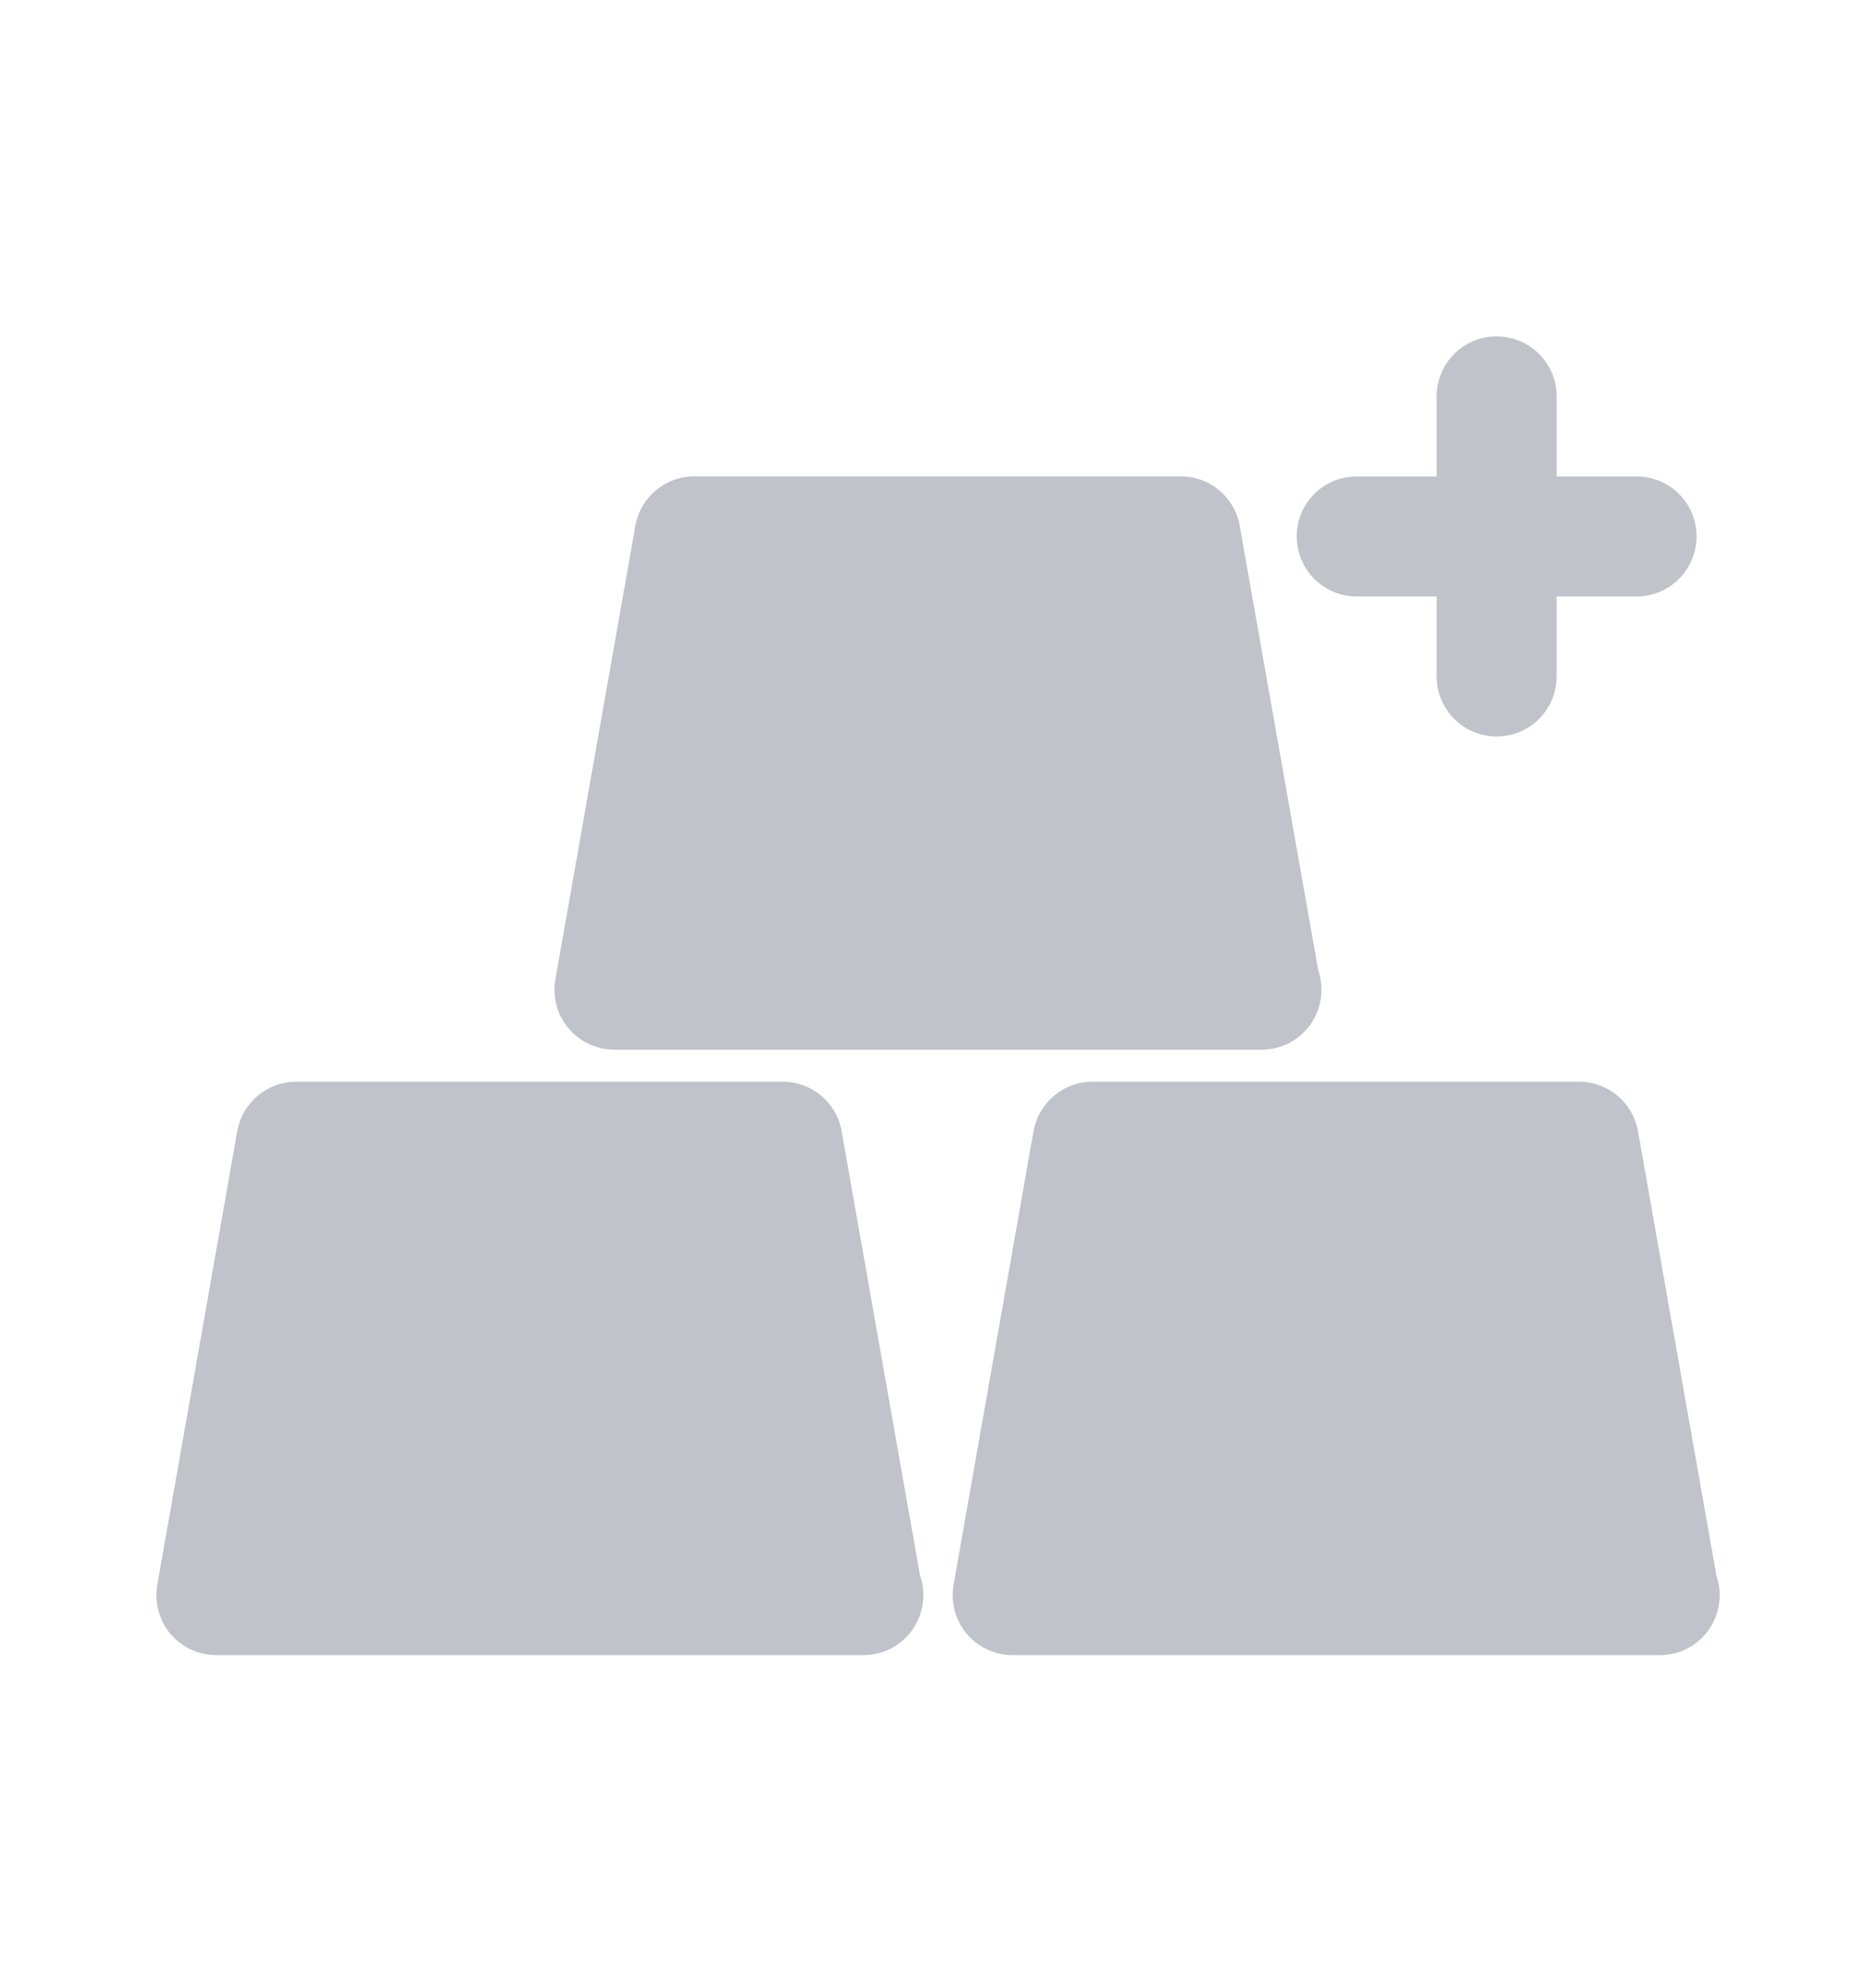 <svg width="20" height="21" viewBox="0 0 20 21" fill="none" xmlns="http://www.w3.org/2000/svg">
<path d="M6.551 11.184H13.441C13.444 11.184 13.446 11.184 13.449 11.184C13.803 11.184 14.088 10.898 14.088 10.545C14.088 10.471 14.076 10.399 14.053 10.333L13.217 5.604C13.164 5.298 12.899 5.075 12.588 5.075H7.403C7.093 5.075 6.827 5.298 6.773 5.604L5.921 10.434C5.888 10.62 5.939 10.811 6.061 10.956C6.182 11.101 6.362 11.184 6.551 11.184Z" fill="#C0C3C9"/>
<path d="M8.973 12.054C8.92 11.748 8.655 11.525 8.344 11.525H3.159C2.848 11.525 2.583 11.748 2.529 12.054L1.677 16.884C1.644 17.071 1.695 17.262 1.816 17.407C1.938 17.551 2.117 17.635 2.307 17.635H9.197C9.2 17.635 9.202 17.635 9.205 17.635C9.558 17.635 9.844 17.349 9.844 16.995C9.844 16.921 9.832 16.849 9.808 16.784L8.973 12.054Z" fill="#C0C3C9"/>
<path d="M18.298 16.784L17.463 12.054C17.409 11.748 17.144 11.525 16.833 11.525H11.648C11.338 11.525 11.072 11.748 11.018 12.054L10.166 16.884C10.133 17.071 10.184 17.262 10.306 17.407C10.427 17.551 10.607 17.635 10.796 17.635H17.686C17.69 17.635 17.692 17.635 17.694 17.635C18.048 17.635 18.334 17.349 18.334 16.995C18.334 16.921 18.321 16.85 18.298 16.784Z" fill="#C0C3C9"/>
<path d="M14.464 6.355H15.316V7.207C15.316 7.56 15.602 7.847 15.956 7.847C16.309 7.847 16.595 7.56 16.595 7.207V6.355H17.447C17.801 6.355 18.087 6.068 18.087 5.715C18.087 5.362 17.801 5.076 17.447 5.076H16.595V4.223C16.595 3.87 16.309 3.584 15.956 3.584C15.602 3.584 15.316 3.87 15.316 4.223V5.076H14.464C14.11 5.076 13.824 5.362 13.824 5.715C13.824 6.068 14.11 6.355 14.464 6.355Z" fill="#C0C3C9"/>
</svg>
